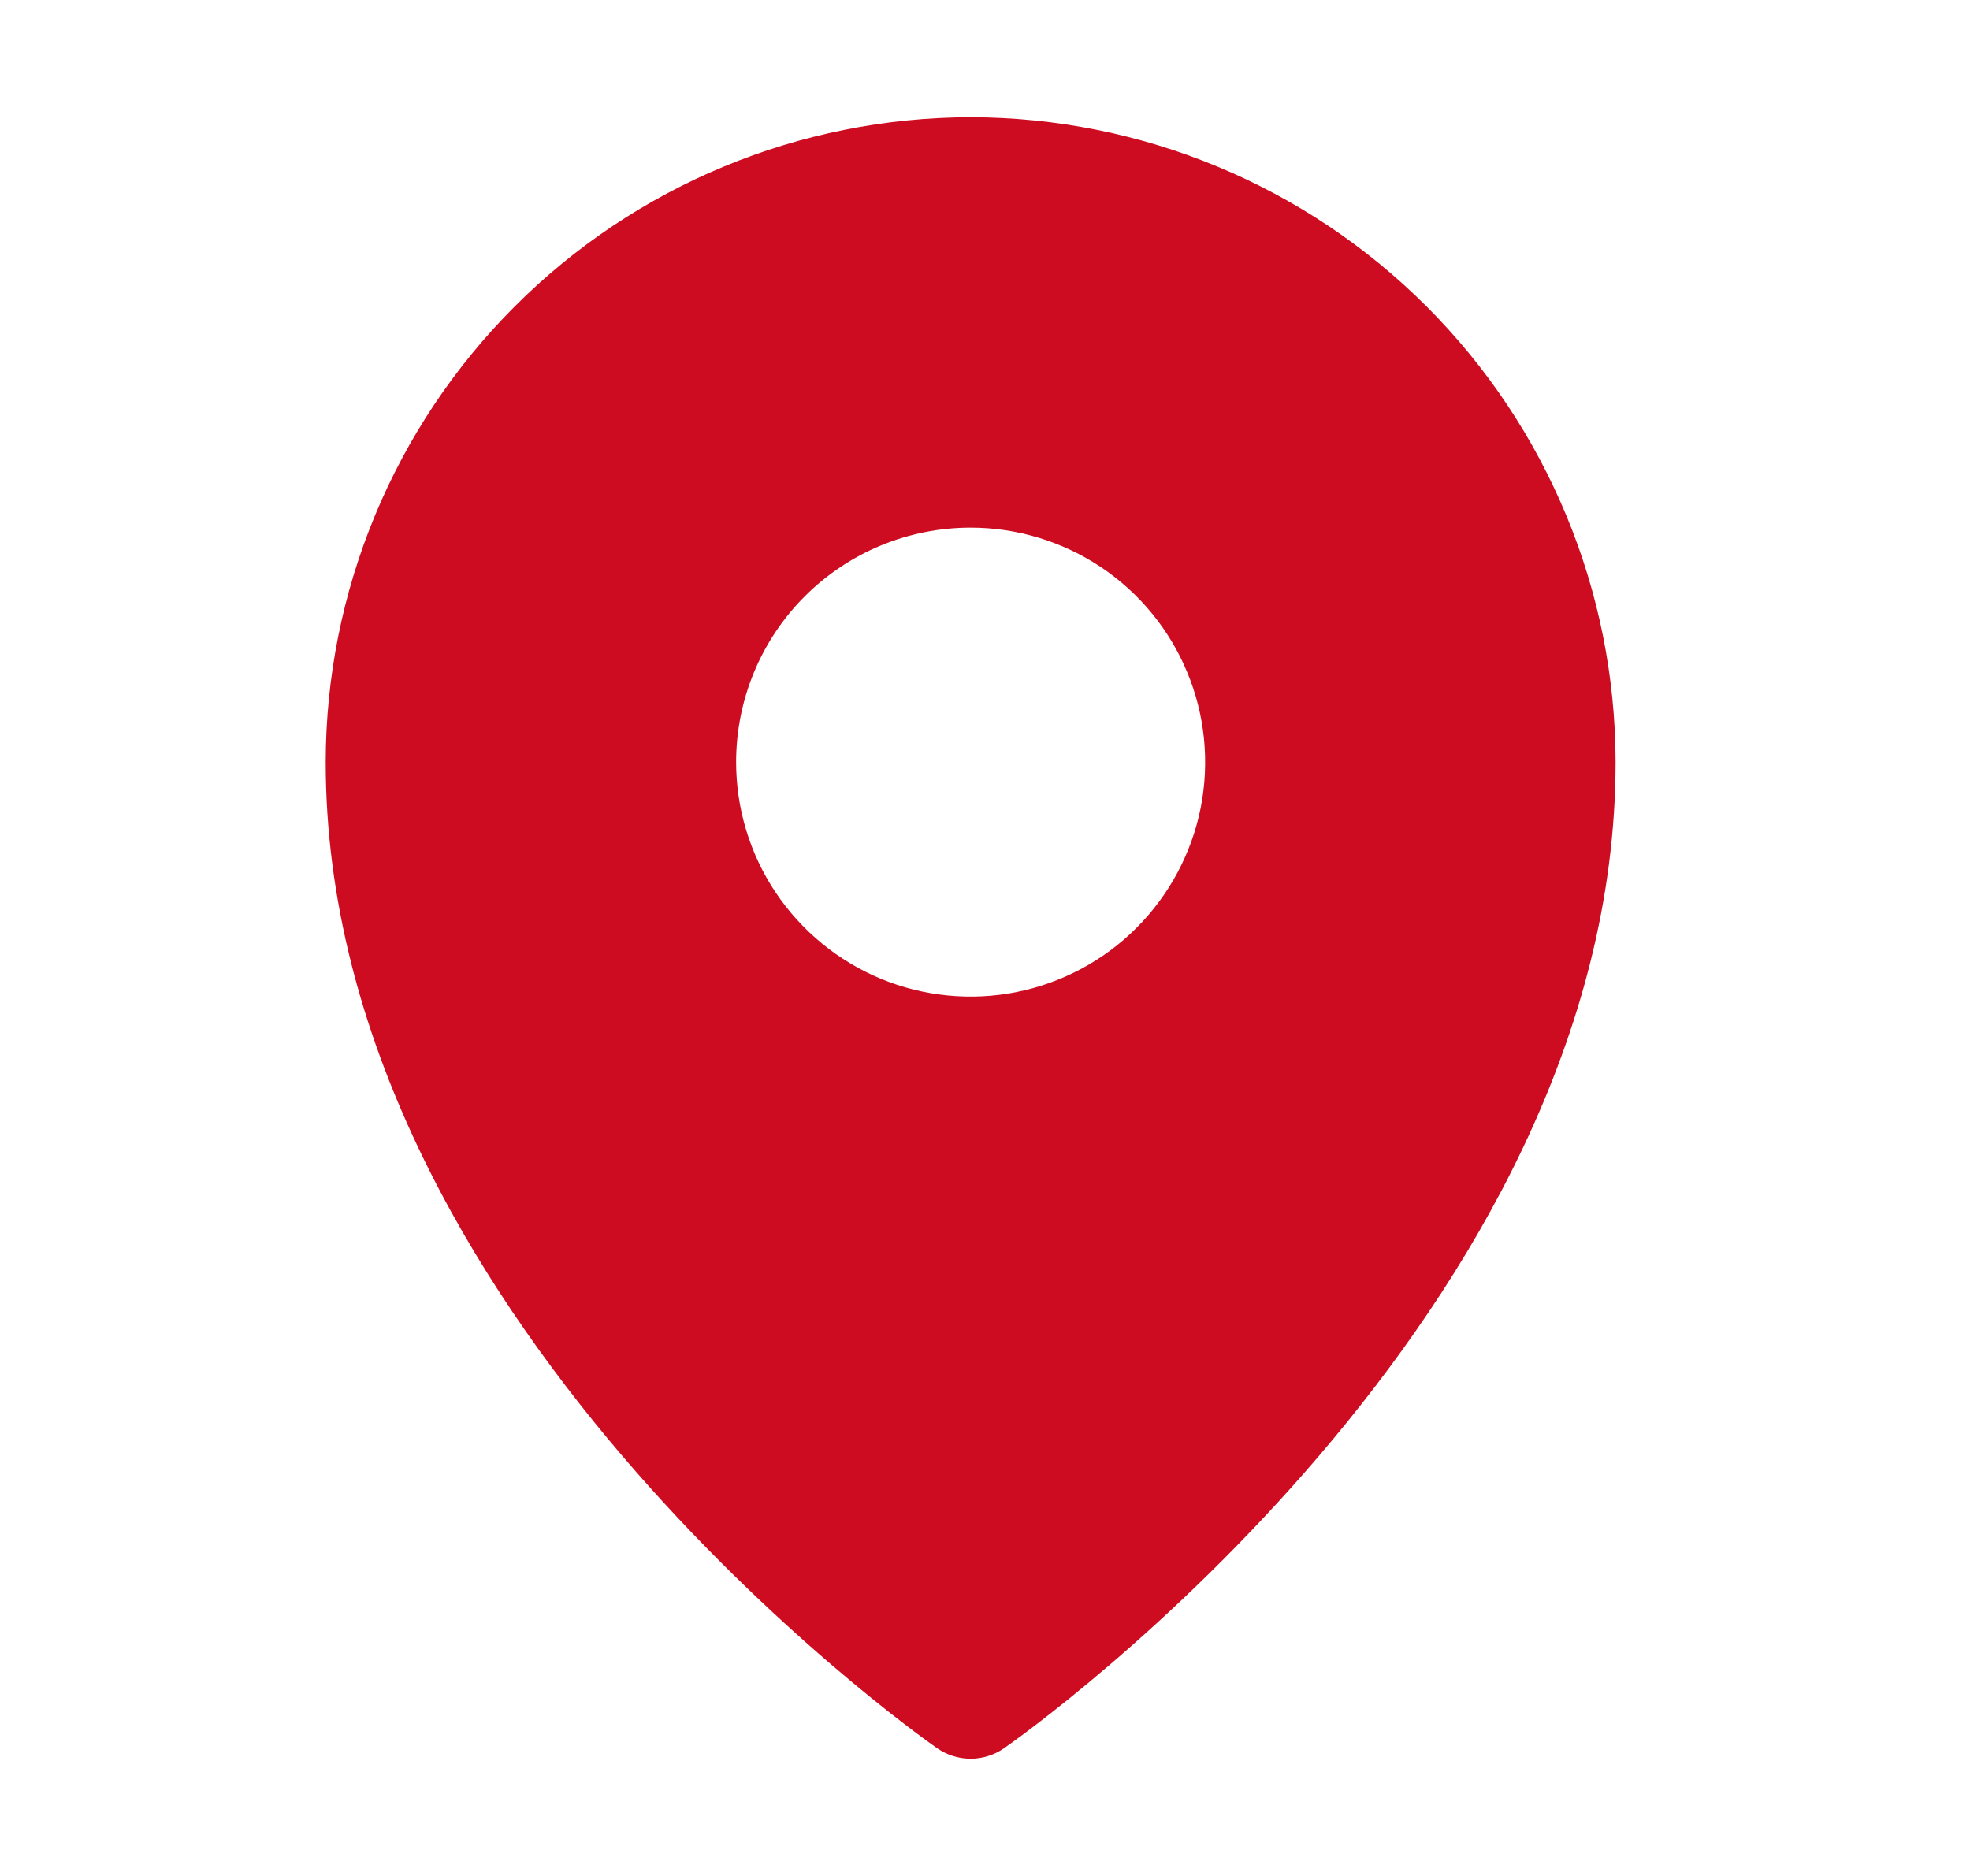<svg width="21" height="20" viewBox="0 0 21 20" fill="none" xmlns="http://www.w3.org/2000/svg">
<path d="M10.347 1.25C8.524 1.252 6.776 1.977 5.488 3.266C4.199 4.555 3.474 6.302 3.472 8.125C3.472 14.008 9.722 18.451 9.988 18.637C10.093 18.71 10.218 18.75 10.347 18.75C10.475 18.75 10.6 18.71 10.705 18.637C10.972 18.451 17.222 14.008 17.222 8.125C17.22 6.302 16.495 4.555 15.206 3.266C13.917 1.977 12.169 1.252 10.347 1.25ZM10.347 5.625C10.841 5.625 11.325 5.772 11.736 6.046C12.147 6.321 12.467 6.711 12.656 7.168C12.846 7.625 12.895 8.128 12.799 8.613C12.702 9.098 12.464 9.543 12.114 9.893C11.765 10.242 11.319 10.48 10.834 10.577C10.35 10.673 9.847 10.624 9.39 10.435C8.933 10.245 8.543 9.925 8.268 9.514C7.993 9.103 7.847 8.619 7.847 8.125C7.847 7.462 8.11 6.826 8.579 6.357C9.048 5.888 9.684 5.625 10.347 5.625Z" fill="#CE0C21"/>
</svg>
